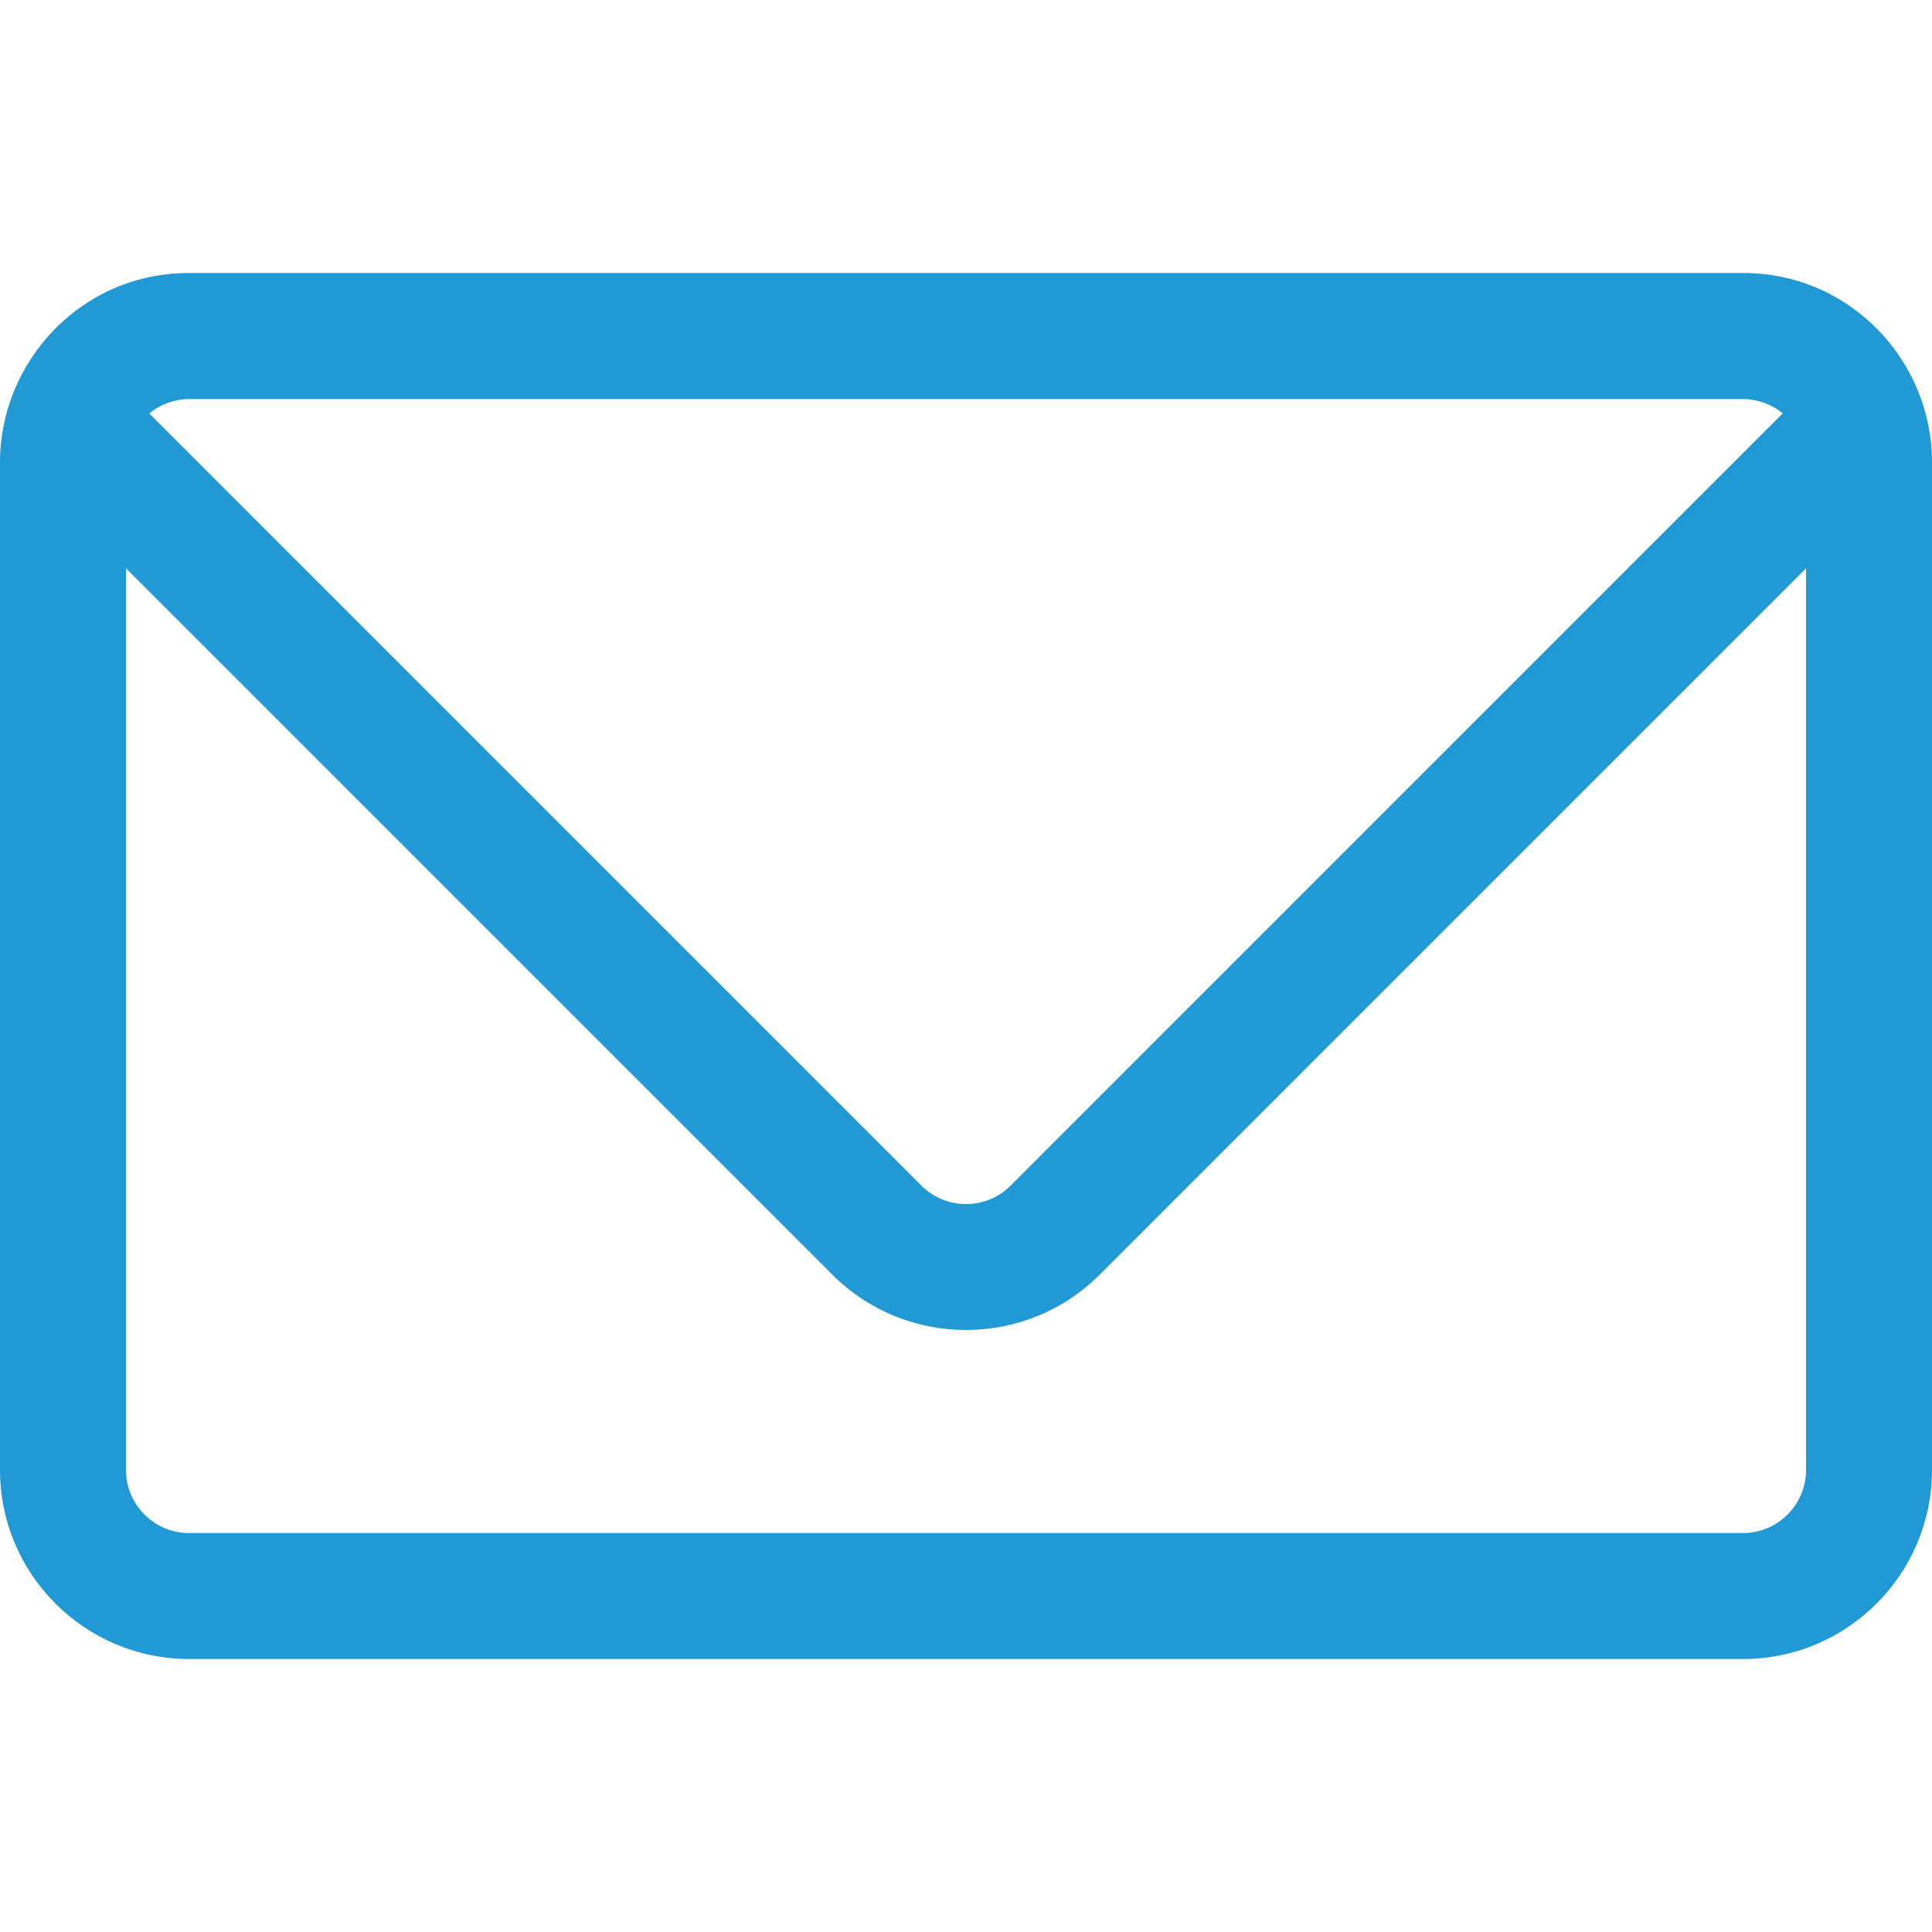 <svg width="20" height="20" viewBox="0 0 20 20" fill="none" xmlns="http://www.w3.org/2000/svg">
<path d="M18.044 2.826H1.957C0.83 2.826 0 3.754 0 4.783V15.217C0 16.296 0.878 17.174 1.957 17.174H18.044C19.122 17.174 20 16.296 20 15.217V4.783C20 3.738 19.156 2.826 18.044 2.826ZM1.957 4.131H18.044C18.19 4.131 18.34 4.184 18.455 4.279L10.461 12.274C10.207 12.528 9.793 12.528 9.539 12.274L1.545 4.28C1.659 4.185 1.809 4.131 1.957 4.131ZM18.696 15.217C18.696 15.577 18.403 15.87 18.044 15.87H1.957C1.597 15.87 1.304 15.577 1.304 15.217V5.883L8.617 13.196C9.38 13.958 10.62 13.959 11.383 13.196L18.696 5.883V15.217H18.696Z" fill="#2199D4"/>
</svg>

